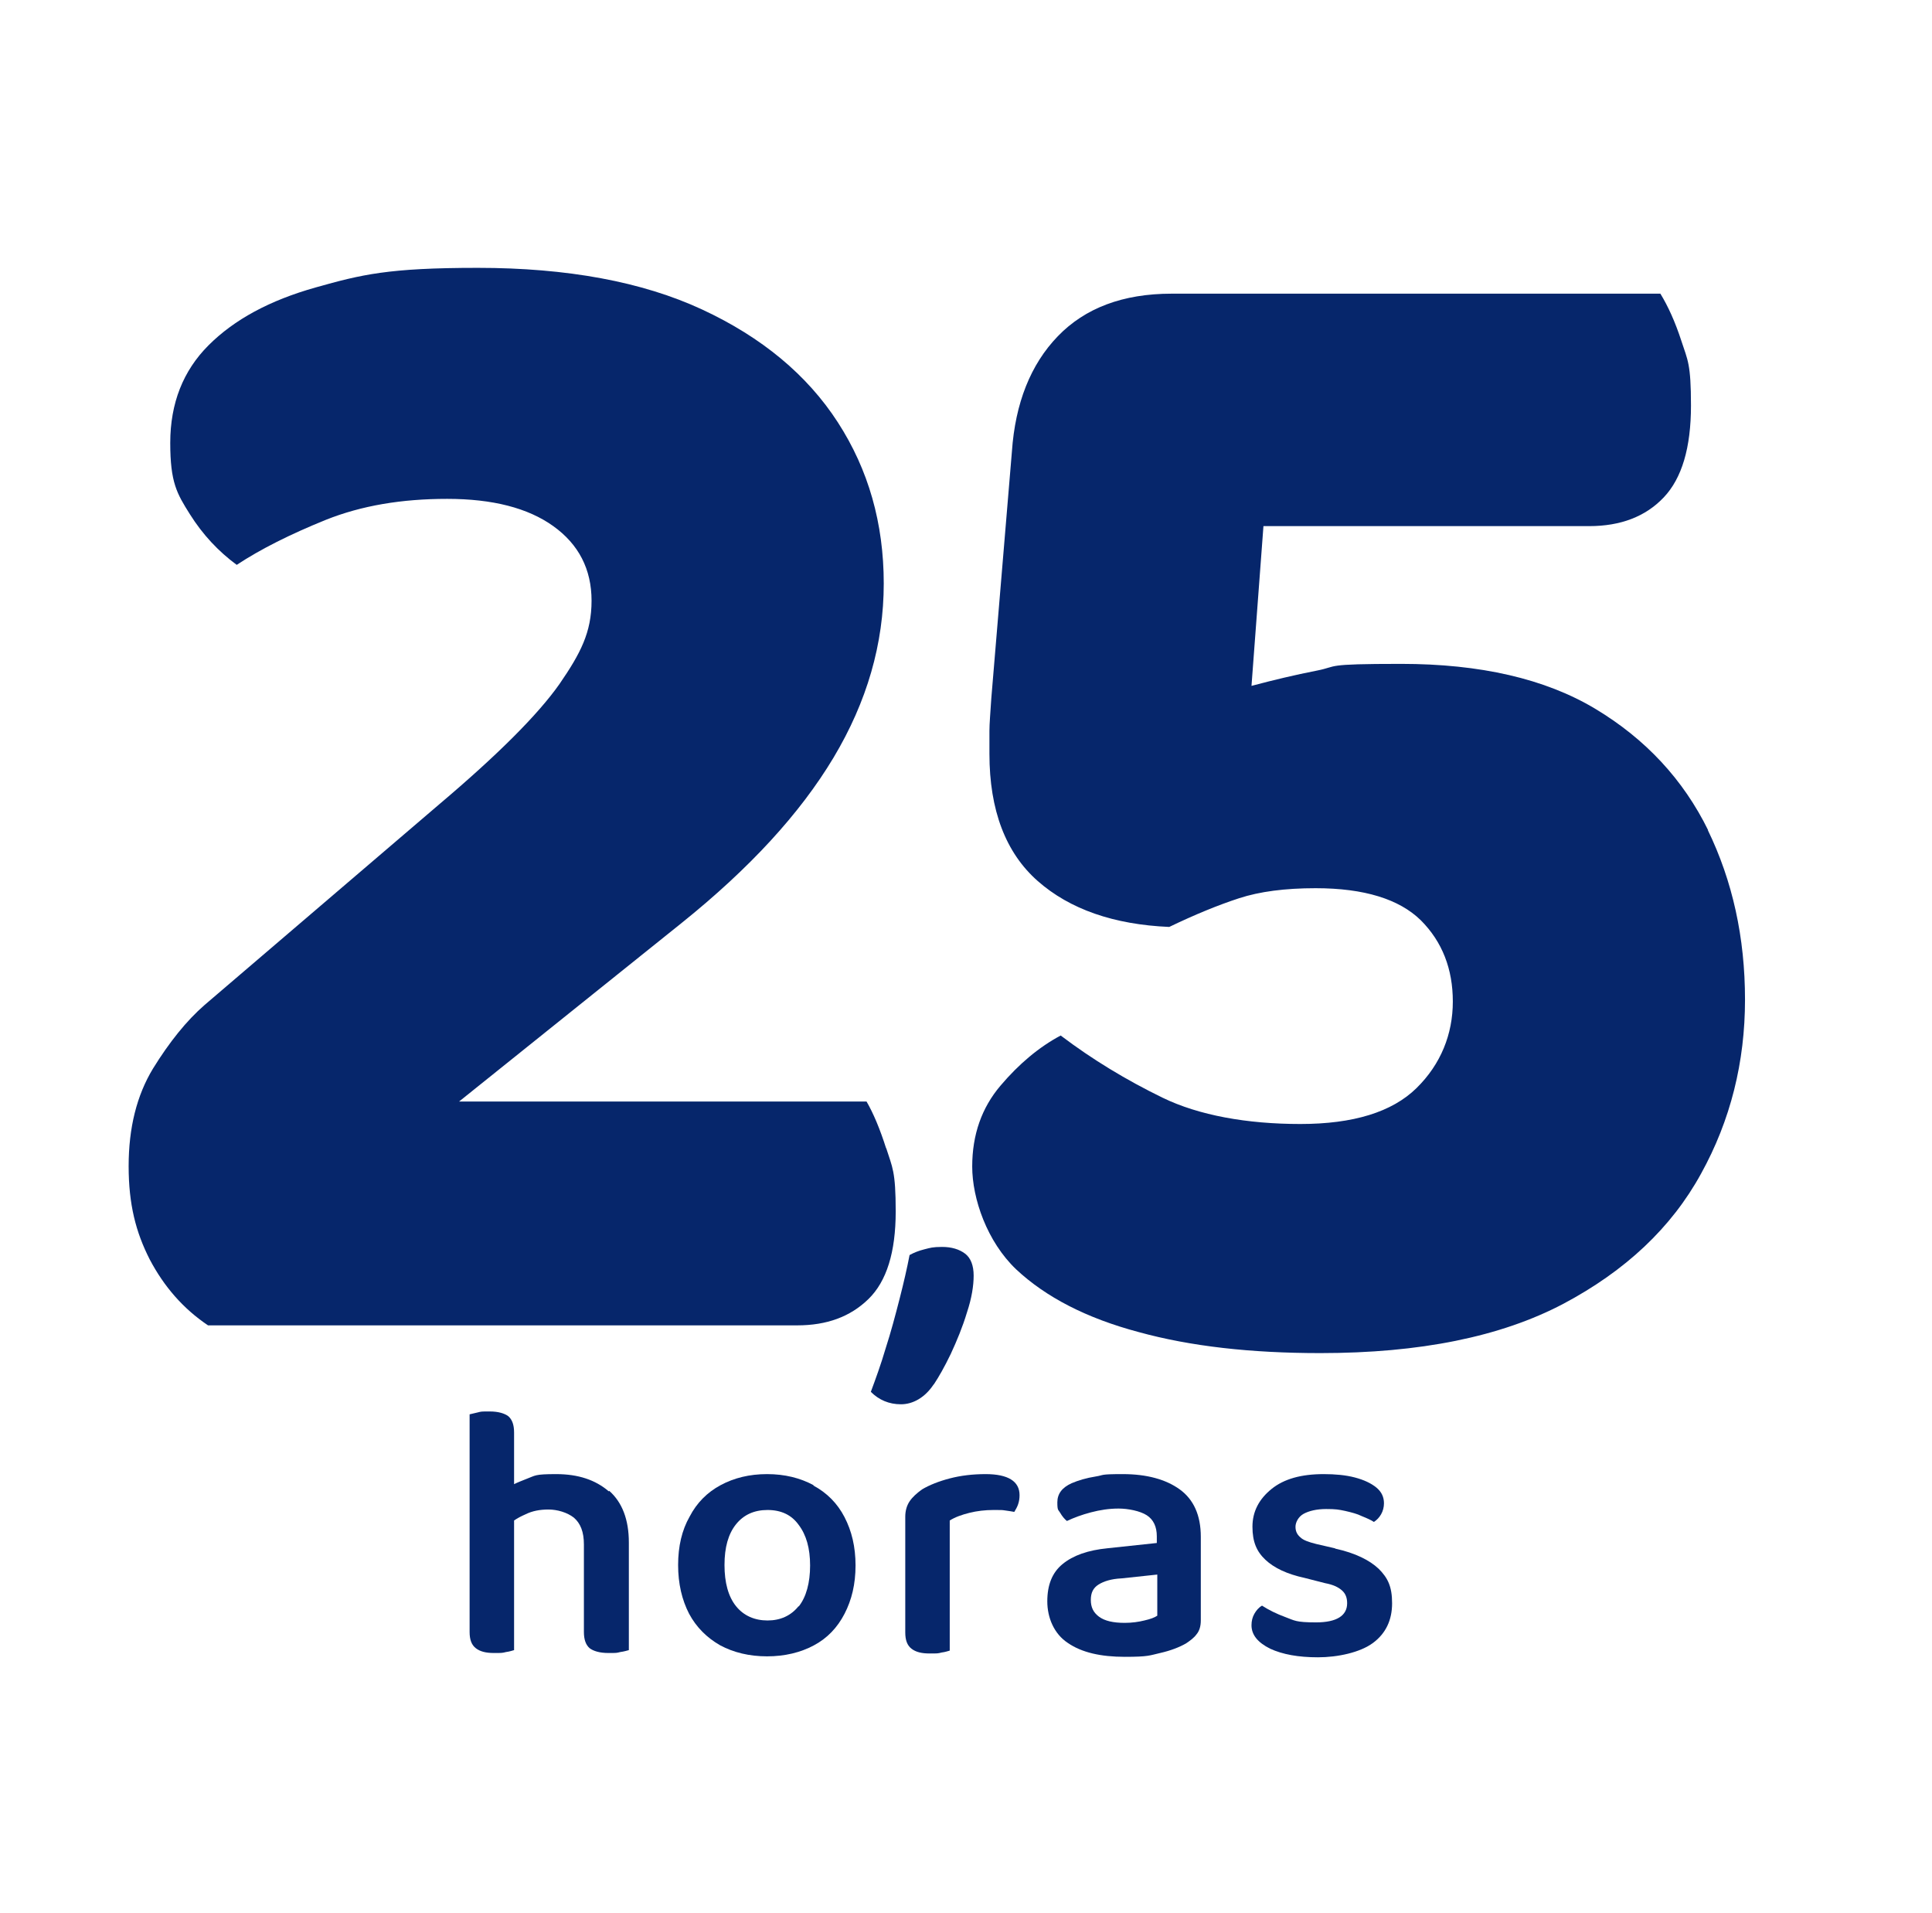 <?xml version="1.0" encoding="UTF-8"?>
<svg id="Layer_1" xmlns="http://www.w3.org/2000/svg" width="404" height="400" xmlns:xlink="http://www.w3.org/1999/xlink" version="1.1" viewBox="0 0 404 400">
  <!-- Generator: Adobe Illustrator 29.3.1, SVG Export Plug-In . SVG Version: 2.1.0 Build 151)  -->
  <defs>
    <style>
      .st0 {
        stroke: #06266b;
        stroke-miterlimit: 10;
        stroke-width: 2px;
      }

      .st0, .st1 {
        fill: #06266b;
      }

      .st2 {
        display: none;
      }
    </style>
  </defs>
  <g class="st2">
    <path class="st0" d="M295.1,200.7c-2.3,0-4.1,1.9-4.1,4.2v121.6c0,3.3-1.3,6.5-3.6,8.9-2.3,2.4-5.5,3.7-8.7,3.7h-98.9c-3.3,0-6.4-1.3-8.7-3.7-2.3-2.4-3.6-5.6-3.6-8.9v-16.8c0-2.3-1.8-4.2-4.1-4.2s-4.1,1.9-4.1,4.2v16.8c0,4.1,1.2,8.1,3.4,11.5s5.3,6.1,9,7.7v14.3c0,1.1.4,2.2,1.2,3s1.8,1.2,2.9,1.2h24.7c1.1,0,2.1-.4,2.9-1.2.8-.8,1.2-1.9,1.2-3v-12.6h49.4v12.6c0,1.1.4,2.2,1.2,3s1.8,1.2,2.9,1.2h24.7c1.1,0,2.1-.4,2.9-1.2.8-.8,1.2-1.9,1.2-3v-14.4c3.7-1.6,6.8-4.3,9-7.7,2.2-3.4,3.4-7.4,3.4-11.5v-121.6c0-1.1-.4-2.2-1.2-3-.9-.7-1.9-1.1-3-1.1h0ZM196.2,355.8h-16.5v-8.4h16.5v8.4ZM278.6,355.8h-16.5v-8.4h16.5v8.4Z"/>
    <path class="st0" d="M278.6,146.1h-98.9c-5.5,0-10.7,2.2-14.6,6.1s-6,9.3-6,14.8v125.8c0,2.3,1.8,4.2,4.1,4.2s4.1-1.9,4.1-4.2v-125.7c0-3.3,1.3-6.5,3.6-8.9s5.5-3.7,8.7-3.7h98.9c3.3,0,6.4,1.3,8.7,3.7,2.3,2.4,3.6,5.6,3.6,8.9v21c0,2.3,1.8,4.2,4.1,4.2s4.1-1.9,4.1-4.2v-21c0-5.6-2.2-10.9-6-14.8-3.7-3.9-8.9-6.2-14.4-6.2h0Z"/>
    <path class="st0" d="M229.2,330.6c13.2,0,25.9-4.9,35.7-13.9,9.8-8.9,16.1-21.2,17.5-34.6,1.5-13.3-2-26.7-9.6-37.6-.6-.9-1.6-1.6-2.7-1.8s-2.2.1-3.1.7c-.9.7-1.5,1.7-1.7,2.8s.1,2.3.8,3.2c8.9,12.7,10.9,29.1,5.3,43.7-5.6,14.5-18,25.2-33,28.4-15,3.2-30.6-1.5-41.5-12.6-10.9-11-15.5-26.9-12.4-42.2,3.1-15.3,13.6-27.9,27.9-33.6s30.4-3.7,42.9,5.4c.9.7,2,.9,3.1.8,1.1-.2,2.1-.8,2.7-1.7s.9-2.1.7-3.2c-.2-1.1-.8-2.1-1.7-2.7-13.9-10.1-31.8-12.8-48-7.3s-28.9,18.6-34.1,35.2c-5.2,16.6-2.3,34.7,7.8,48.8,10.2,14,26.3,22.3,43.4,22.2h0Z"/>
    <path class="st0" d="M211.5,176.5c-1-.4-2.2-.4-3.2.1-1,.4-1.8,1.3-2.2,2.3-2.8,7.3-2.2,15.5,1.7,22.2s10.7,11.2,18.3,12.2,15.3-1.7,20.7-7.2,8-13.3,7.1-21-5.4-14.6-12-18.6-14.7-4.6-21.8-1.8c-2.1.8-3.2,3.3-2.3,5.4.8,2.2,3.2,3.2,5.3,2.4,4.8-1.9,10.2-1.5,14.6,1.2,4.4,2.7,7.4,7.3,8,12.4.6,5.2-1.1,10.4-4.7,14.1-3.6,3.7-8.7,5.5-13.8,4.8s-9.6-3.7-12.2-8.2c-2.6-4.5-3-10-1.1-14.8.8-2.2-.3-4.6-2.4-5.5h0Z"/>
    <path class="st0" d="M233.3,188.1c0,2.3-1.8,4.2-4.1,4.2s-4.1-1.9-4.1-4.2,1.8-4.2,4.1-4.2c2.2,0,4.1,1.9,4.1,4.2"/>
    <path class="st0" d="M200.3,209c0,2.3-1.8,4.2-4.1,4.2s-4.1-1.9-4.1-4.2,1.8-4.2,4.1-4.2,4.1,1.9,4.1,4.2"/>
    <path class="st0" d="M274.5,188.1c0,2.3-1.8,4.2-4.1,4.2s-4.1-1.9-4.1-4.2,1.8-4.2,4.1-4.2c2.3,0,4.1,1.9,4.1,4.2"/>
    <path class="st0" d="M188,196.5c0,2.3-1.8,4.2-4.1,4.2s-4.1-1.9-4.1-4.2,1.8-4.2,4.1-4.2,4.1,1.8,4.1,4.2"/>
    <path class="st0" d="M210.4,308.6c10.5,6.3,23.3,7,34.4,1.8,11.1-5.2,18.9-15.5,21.1-27.7s-1.7-24.7-10.3-33.4c-8.6-8.8-20.9-12.7-32.9-10.5-12,2.2-22.1,10.2-27.2,21.5-5.1,11.3-4.4,24.3,1.8,35,1.2,2,3.7,2.7,5.6,1.5,2-1.2,2.6-3.7,1.5-5.7-4.8-8.3-5.3-18.5-1.4-27.2,3.9-8.8,11.9-15,21.2-16.7s18.9,1.3,25.6,8.2c6.7,6.8,9.7,16.5,8,26s-7.8,17.5-16.4,21.5c-8.6,4-18.6,3.5-26.8-1.4-.9-.6-2.1-.8-3.1-.5-1.1.3-2,1-2.5,1.9-.6,1-.7,2.1-.4,3.2.1,1,.8,2,1.8,2.5h0Z"/>
    <path class="st0" d="M225.1,259.4c0,2.3-1.8,4.2-4.1,4.2s-4.1-1.9-4.1-4.2,1.8-4.2,4.1-4.2,4.1,1.8,4.1,4.2"/>
    <path class="st0" d="M241.5,259.4c0,2.3-1.8,4.2-4.1,4.2s-4.1-1.9-4.1-4.2,1.8-4.2,4.1-4.2,4.1,1.8,4.1,4.2"/>
    <path class="st0" d="M233.3,276.1c0,2.3-1.8,4.2-4.1,4.2s-4.1-1.9-4.1-4.2,1.8-4.2,4.1-4.2,4.1,1.9,4.1,4.2"/>
    <path class="st0" d="M225.1,292.9c0,2.3-1.8,4.2-4.1,4.2s-4.1-1.9-4.1-4.2,1.8-4.2,4.1-4.2c2.2,0,4.1,1.9,4.1,4.2"/>
    <path class="st0" d="M241.5,292.9c0,2.3-1.8,4.2-4.1,4.2s-4.1-1.9-4.1-4.2,1.8-4.2,4.1-4.2c2.3,0,4.1,1.9,4.1,4.2"/>
    <path class="st0" d="M249.8,276.1c0,2.3-1.8,4.2-4.1,4.2s-4.1-1.9-4.1-4.2,1.8-4.2,4.1-4.2,4.1,1.9,4.1,4.2"/>
    <path class="st0" d="M216.8,276.1c0,2.3-1.8,4.2-4.1,4.2s-4.1-1.9-4.1-4.2,1.8-4.2,4.1-4.2,4.1,1.9,4.1,4.2"/>
    <path class="st0" d="M258,213.2c0,3.3,1.3,6.5,3.6,8.9,2.3,2.4,5.5,3.7,8.7,3.7s6.4-1.3,8.7-3.7c2.3-2.4,3.6-5.6,3.6-8.9s-1.3-6.5-3.6-8.9c-2.3-2.4-5.5-3.7-8.7-3.7s-6.4,1.3-8.7,3.7-3.6,5.6-3.6,8.9ZM270.4,209c1.7,0,3.2,1,3.8,2.6.6,1.6.3,3.4-.9,4.6s-3,1.6-4.5.9c-1.5-.6-2.5-2.2-2.5-3.9s1.8-4.2,4.1-4.2Z"/>
    <path class="st0" d="M96.4,224l-25.9,14.2c-1.8,1-2.5,3.3-1.5,5.1l9.1,17.1c-1.2.2-2.4.6-3.6,1.2-2.6,1.4-4.5,3.8-5.3,6.7s-.5,5.9.9,8.5,3.7,4.6,6.5,5.4c2.8.9,5.8.5,8.4-.9s4.5-3.8,5.3-6.7.5-5.9-.9-8.5l-5.2-9.9,19.4-10.7,5.6,10.5c-1.2.2-2.4.6-3.6,1.2-2.6,1.4-4.5,3.8-5.3,6.7-.8,2.9-.5,5.9.9,8.5s3.7,4.6,6.5,5.4c2.8.9,5.8.5,8.4-.9s4.5-3.8,5.3-6.7c.8-2.9.5-5.9-.9-8.5l-19.2-36.2c-.5-.9-1.2-1.5-2.2-1.8-.9-.3-1.9-.2-2.7.3h0ZM81.5,274.7c-1.3.7-2.9.6-4.1-.4s-1.6-2.5-1.2-4,1.7-2.5,3.1-2.7c1.5-.2,2.9.6,3.6,1.9.5.9.6,1.9.3,2.8-.2,1.1-.8,1.9-1.7,2.4ZM77.2,243l19.4-10.7,3.5,6.6-19.4,10.7-3.5-6.6ZM112.6,270.3c-1.3.7-2.9.6-4.1-.4s-1.6-2.5-1.2-4,1.7-2.5,3.1-2.6c1.5-.2,2.9.6,3.6,1.9.5.9.6,1.9.3,2.8-.2,1.1-.8,1.9-1.7,2.3Z"/>
    <path class="st0" d="M326.6,231.2c-.7,2.7-.3,5.6,1,8,1.4,2.4,3.6,4.2,6.3,4.9.9.2,1.8.4,2.7.4,3.7,0,7.1-2,9-5.3s1.8-7.3,0-10.6l-8.7-15.2,9-5.3c4-2.3,6.9-6.2,8.1-10.7s.6-9.3-1.7-13.4c-1-1.7-3.1-2.3-4.7-1.3l-18,10.6c-2.4,1.4-4.1,3.7-4.8,6.4-.7,2.7-.3,5.6,1,8l9,15.8c-1.9.3-3.7,1.2-5.2,2.6-1.5,1.4-2.5,3.1-3,5.1h0ZM333,199.4l14.5-8.5h0c.4,2.1.1,4.4-.8,6.4s-2.4,3.6-4.2,4.7l-9,5.3-1.7-3c-.5-.8-.6-1.8-.3-2.7.2-.9.7-1.7,1.5-2.2h0ZM333.3,233c.4-1.4,1.5-2.4,2.9-2.6,1.4-.2,2.7.5,3.4,1.7.6,1,.6,2.3.1,3.3-.5,1.1-1.5,1.8-2.7,1.9s-2.3-.3-3.1-1.2c-.6-.8-.9-2-.6-3.1h0Z"/>
    <path class="st0" d="M327,316.8c3.3,0,6.4-1.3,8.7-3.7s3.6-5.6,3.6-8.9-1.3-6.5-3.6-8.9c-2.3-2.4-5.5-3.7-8.7-3.7s-6.4,1.3-8.7,3.7-3.6,5.6-3.6,8.9,1.3,6.5,3.6,8.9,5.5,3.7,8.7,3.7ZM327,300.1c1.7,0,3.2,1,3.8,2.6.6,1.6.3,3.4-.9,4.6-1.2,1.2-3,1.6-4.5.9-1.5-.6-2.5-2.2-2.5-3.9s1.9-4.2,4.1-4.2Z"/>
    <path class="st0" d="M127.9,326.2c-3.3,0-6.4,1.3-8.7,3.7-2.3,2.4-3.6,5.6-3.6,8.9s1.3,6.5,3.6,8.9,5.5,3.7,8.7,3.7,6.4-1.3,8.7-3.7c2.3-2.4,3.6-5.6,3.6-8.9s-1.3-6.5-3.6-8.9c-2.3-2.4-5.5-3.7-8.7-3.7ZM127.9,342.9c-1.7,0-3.2-1-3.8-2.6-.6-1.6-.3-3.4.9-4.6,1.2-1.2,3-1.6,4.5-.9,1.5.6,2.5,2.2,2.5,3.9s-.4,2.2-1.2,3-1.8,1.2-2.9,1.2Z"/>
    <path class="st0" d="M284.4,35.8c-2.9,0-5.7,1.2-7.8,3.3-2.1,2.1-3.2,5-3.2,7.9s1.2,5.8,3.2,7.9c2.1,2.1,4.9,3.3,7.8,3.3s5.7-1.2,7.8-3.3c2.1-2.1,3.2-5,3.2-7.9s-1.2-5.8-3.2-7.9c-2.1-2.1-4.9-3.3-7.8-3.3ZM284.4,50.8c-1.5,0-2.8-.9-3.4-2.3-.6-1.4-.3-3,.8-4.1s2.6-1.4,4-.8c1.4.6,2.3,1.9,2.3,3.5s-.4,1.9-1.1,2.6c-.7.7-1.6,1.1-2.6,1.1Z"/>
    <path class="st0" d="M154.9,136.1c0,2.6-2.1,4.7-4.6,4.7s-4.6-2.1-4.6-4.7,2.1-4.7,4.6-4.7,4.6,2.1,4.6,4.7"/>
    <path class="st0" d="M137,228.5c0,2.3-1.8,4.2-4.1,4.2s-4.1-1.9-4.1-4.2,1.8-4.2,4.1-4.2,4.1,1.9,4.1,4.2"/>
    <path class="st0" d="M370.4,207.3c0,2.3-1.8,4.2-4.1,4.2s-4.1-1.9-4.1-4.2,1.8-4.2,4.1-4.2,4.1,1.9,4.1,4.2"/>
    <path class="st0" d="M315.7,263.6c0,2.3-1.8,4.2-4.1,4.2s-4.1-1.9-4.1-4.2,1.8-4.2,4.1-4.2,4.1,1.8,4.1,4.2"/>
    <path class="st0" d="M317.6,79.3c.3-2.7,2.6-4.7,5.3-4.4,2.6.3,4.6,2.7,4.3,5.3-.3,2.7-2.6,4.7-5.3,4.4-2.6-.2-4.6-2.6-4.3-5.3"/>
    <path class="st0" d="M165.4,67.2c-1.9-.9-4.2,0-5.1,1.8-1.2,2.4-2.7,4.9-4.6,7.4,0,0,0,0-.1,0-24.8,32.2-96.1,54.4-131.4,41.2-2-.7-4.2.3-4.9,2.3-.7,2,.3,4.3,2.3,4.9,4,1.5,8.4,2.6,13.3,3.3l12.8,30.3c1.3,3,5.3,3.2,6.8.4l17.1-31.5c3.9-.6,7.9-1.5,11.9-2.4l28.4,29.8c2.2,2.3,6.1,1,6.5-2.2l6-42.6c3-1.5,5.9-3.2,8.7-4.8l32.4,15.4c2.9,1.4,6-1.2,5.3-4.4l-8.1-36.4c1.8-2.5,3.3-5,4.5-7.5.9-1.9.1-4.2-1.8-5.1h0ZM62.3,128.7l-10.6,19.6-8.1-19.1c6,.3,12.6.1,18.7-.5h0ZM116.1,114l-4.2,29.7-20-20.9c8.1-2.2,16.6-5.4,24.2-8.8ZM161.6,110.3l-20.9-9.9c5.7-4.1,10.5-7.8,15.7-13.2l5.2,23.1Z"/>
    <path class="st0" d="M243.7,54.5c2.2,3.4,5,6.7,8.3,10.1l-6.9,30c-.9,3,2.1,5.7,4.9,4.4l30.3-14.1c3.3,1.8,6.8,3.4,10.3,5l5.1,38.8c.4,3,4,4.2,6.1,2.1l28-28.9c3.1.5,6.2,1,9.3,1.3l16,30.1c1.4,2.7,5.3,2.5,6.5-.3l13.9-32.2c2.7-.9,5.2-1.9,7.5-3.1,1.8-.9,2.4-3.1,1.5-4.9s-3.1-2.5-4.8-1.6c-30.9,16.5-108-6.8-130-40.7-1.1-1.7-3.3-2.1-5-1-1.6,1.1-2,3.3-1,5h0ZM347.6,103.8c6.4.2,12.9,0,19.2-1l-8.8,20.4-10.4-19.4ZM321.4,100.1l-19.5,20.1-3.6-27.2c7.4,2.8,14.8,5.2,23.1,7.1ZM258.1,70.2c4.5,3.8,10,7.6,14.5,10.3l-18.9,8.8,4.4-19.1h0Z"/>
    <path class="st0" d="M145.3,65.7c4.5-2.8,6-8.7,3.3-13.3s-8.5-6.1-13.1-3.3c-4.5,2.8-6,8.7-3.3,13.3,2.7,4.6,8.6,6.1,13.1,3.3ZM139.4,55.8c.9-.5,2.1-.2,2.6.7s.2,2.1-.7,2.7-2.1.2-2.6-.7c-.5-1-.2-2.2.7-2.7Z"/>
    <path class="st0" d="M79.8,186.2h12.2c.7,0,1.4-.2,2-.5,3.3-2,1.9-7.2-2-7.2h-9.2l3.8-7.2c1-1.8.9-4.1,0-5.8h0c-.9-1.7-2.6-2.8-4.4-3l-6.5-.7,1.8-2.8c1.7-2.7,1.7-6.1,0-8.9l-.9-1.6c-1.1-1.8-3.4-2.4-5.2-1.3-1.8,1.1-2.4,3.5-1.3,5.3l.9,1.6c0,.2,0,.5,0,.7l-3.3,5.3c-2.4,3.7,0,8.6,4.3,9.1l6.8.7-4,7.6c-2.2,3.9.7,8.7,5.1,8.7h0Z"/>
    <path class="st0" d="M110.6,87.9h12.2c.7,0,1.4-.2,2-.5,3.3-2,1.9-7.2-2-7.2h-9.2l3.8-7.2c1-1.8.9-4.1,0-5.8h0c-.9-1.7-2.6-2.8-4.4-3l-6.5-.7,1.8-2.9c1.1-1.8.6-4.2-1.2-5.4-1.8-1.1-4.1-.6-5.3,1.2l-3.3,5.3c-2.4,3.7,0,8.6,4.3,9.1l6.8.7-4,7.6c-2,4,.8,8.8,5.2,8.8h0Z"/>
    <path class="st0" d="M256.9,119.5l6.5,8.8c.4.5.9.9,1.4,1.1,3.2,1.3,6.1-2.5,4-5.3l-4.9-6.7,7.1-1.1c1.8-.3,3.3-1.5,4-3.2h0c.6-1.6.5-3.4-.3-4.8l-3-5.1,3-.2c1.9,0,3.3-1.8,3.1-3.7-.1-1.9-1.8-3.3-3.7-3.2l-5.5.4c-3.9.3-6,4.7-4.1,8l3.2,5.3-7.5,1.2c-3.8.7-5.7,5.3-3.3,8.5h0Z"/>
    <path class="st0" d="M206.9,106.3c-.6,6,3.8,11.4,9.7,12s11.2-3.8,11.8-9.8-3.8-11.4-9.7-12-11.2,3.8-11.8,9.8ZM214,107c.2-2,2-3.5,3.9-3.3,2,.2,3.4,2,3.2,4s-2,3.5-3.9,3.3-3.4-2-3.2-4Z"/>
    <path class="st0" d="M135.5,134.9c1.7-1.3,2-3.7.8-5.4-1.3-1.7-3.7-2.1-5.3-.8-1.7,1.3-2,3.7-.8,5.4,1.2,1.8,3.6,2.1,5.3.8Z"/>
    <path class="st0" d="M59.7,104.4c1.7-1.3,2-3.7.8-5.4-1.3-1.7-3.7-2.1-5.3-.8-1.7,1.3-2,3.7-.8,5.4,1.2,1.7,3.6,2.1,5.3.8Z"/>
    <path class="st0" d="M279.8,121.4c-.4,2,.9,3.9,2.8,4.3s3.8-.9,4.2-2.9c.4-2-.9-3.9-2.8-4.3-1.9-.3-3.8,1-4.2,2.9Z"/>
    <path class="st0" d="M242.1,63c.4-2-.9-3.9-2.8-4.3-1.9-.4-3.8.9-4.2,2.9s.9,3.9,2.8,4.3c1.9.4,3.8-.9,4.2-2.9Z"/>
    <path class="st0" d="M220.8,90.3l1.4-7.2,7,1.4-1.4,7.2-7-1.4Z"/>
    <path class="st0" d="M111.9,171.1l-6.1,4.6,4.6,6.2,6.1-4.6-4.6-6.2Z"/>
    <path class="st0" d="M82.2,90.7l4.5,6.2-6.1,4.6-4.5-6.2,6.1-4.6Z"/>
    <path class="st0" d="M294.9,68.4l4.1,5.5-5.5,4.1-4.1-5.5,5.5-4.1Z"/>
    <path class="st0" d="M325.6,133l1.4-7.2,7,1.4-1.4,7.2-7-1.4Z"/>
  </g>
  <g>
    <path class="st1" d="M185.3,240.1c-1.3-4.1-2.7-7.4-4.1-9.8h-85.2l46.5-37.3c14.2-11.4,24.8-22.9,31.8-34.6,7-11.7,10.5-23.8,10.5-36.4s-3.2-23.8-9.6-33.7c-6.4-9.9-15.9-17.8-28.4-23.6-12.5-5.8-28.2-8.7-46.9-8.7s-24.3,1.4-33.9,4.1c-9.6,2.7-17,6.7-22.4,12.1-5.3,5.3-8,12.1-8,20.4s1.4,10.6,4.1,14.9c2.7,4.3,6,7.8,9.8,10.6,5-3.3,11.2-6.4,18.6-9.4,7.5-3,15.9-4.4,25.4-4.4s16.9,1.9,22.2,5.7c5.3,3.8,8,9,8,15.6s-2.3,11-6.7,17.4c-4.5,6.4-12.9,14.8-25.2,25.2l-49,41.9c-3.8,3.3-7.4,7.8-10.8,13.3-3.4,5.6-5.1,12.4-5.1,20.4s1.5,13.8,4.4,19.5c3,5.7,7,10.3,12.2,13.8h123.2c6.2,0,11.1-1.8,14.9-5.5,3.8-3.7,5.7-9.8,5.7-18.3s-.7-9.2-2-13.3Z"/>
    <path class="st1" d="M195.3,289.4c1-1.5,2.2-3.6,3.5-6.3,1.3-2.8,2.5-5.7,3.4-8.7,1-3,1.4-5.6,1.4-7.7s-.6-3.7-1.8-4.6c-1.2-.9-2.8-1.4-4.8-1.4s-2.5.2-3.7.5c-1.2.3-2.2.7-3.1,1.2-.5,2.6-1.2,5.7-2.1,9.2-.9,3.5-1.8,6.9-2.9,10.3-1,3.4-2.1,6.4-3.1,9.1,1.7,1.7,3.8,2.6,6.3,2.6s5-1.4,6.8-4.1Z"/>
    <path class="st1" d="M357.2,173.6c-5.2-10.6-13.1-19.1-23.6-25.4-10.5-6.3-24.1-9.4-40.6-9.4s-13,.5-17.6,1.4c-4.6.9-9.2,2-13.7,3.2l2.5-33.4h68.1c6.6,0,11.8-2,15.6-6,3.8-4,5.7-10.4,5.7-19.2s-.7-9.5-2-13.5c-1.3-4-2.8-7.3-4.4-9.9h-102.2c-10.2,0-18.1,3-23.8,8.9-5.7,5.9-8.9,14-9.6,24.1l-4.3,51.5c-.2,3.1-.4,5.4-.4,6.9v4.8c0,11.8,3.4,20.7,10.1,26.6,6.7,5.9,15.9,9.1,27.5,9.6,5.4-2.6,10.3-4.6,14.6-6,4.3-1.4,9.6-2.1,16-2.1,10.2,0,17.5,2.3,22,6.7,4.5,4.5,6.7,10.2,6.7,17s-2.5,13.1-7.6,18.1c-5.1,5-13.2,7.5-24.3,7.5s-21.2-1.8-28.8-5.5c-7.6-3.7-14.7-8-21.3-13-4.5,2.4-8.7,5.9-12.6,10.5s-5.9,10.2-5.9,16.9,3.1,15.7,9.2,21.5c6.2,5.8,14.7,10.2,25.6,13.1,10.9,3,23.5,4.4,38,4.4,20.8,0,37.7-3.4,50.8-10.3,13-6.9,22.6-15.9,28.8-27.2,6.2-11.2,9.2-23.4,9.2-36.4s-2.6-24.8-7.8-35.5Z"/>
    <path class="st1" d="M127.3,311.8c-2.8-2.4-6.4-3.6-11-3.6s-4.3.3-6.2,1c-1,.4-1.8.7-2.6,1.1v-10.8c0-1.6-.4-2.7-1.2-3.4-.8-.6-2.1-1-3.9-1s-1.7,0-2.5.2c-.8.2-1.3.3-1.7.4v45.5c0,1.6.4,2.7,1.3,3.4s2.1,1,3.8,1,1.7,0,2.5-.2c.8-.1,1.3-.3,1.7-.4v-27.1c.7-.5,1.5-.9,2.4-1.3,1.4-.7,3-1,4.8-1s3.9.6,5.3,1.7c1.4,1.2,2.1,3,2.1,5.6v18.3c0,1.6.4,2.7,1.2,3.4.8.6,2.1,1,3.9,1s1.7,0,2.5-.2c.8-.1,1.4-.3,1.8-.4v-22.5c0-4.8-1.4-8.4-4.1-10.8Z"/>
    <path class="st1" d="M170.1,310.5c-2.8-1.5-6-2.3-9.7-2.3s-6.9.8-9.7,2.3c-2.8,1.5-5,3.7-6.5,6.6-1.6,2.8-2.4,6.2-2.4,10.1s.8,7.3,2.3,10.2c1.5,2.8,3.7,5,6.5,6.6,2.8,1.5,6.1,2.3,9.8,2.3s7-.8,9.8-2.3c2.8-1.5,4.9-3.7,6.4-6.6,1.5-2.9,2.3-6.2,2.3-10.1s-.8-7.2-2.3-10.1c-1.5-2.9-3.7-5.1-6.5-6.6ZM167,335.8c-1.6,2-3.8,3-6.5,3s-5-1-6.6-3c-1.6-2-2.4-4.9-2.4-8.6s.8-6.5,2.4-8.5c1.6-2,3.8-3,6.6-3s5,1,6.5,3.1c1.6,2.1,2.4,4.9,2.4,8.5s-.8,6.6-2.4,8.6Z"/>
    <path class="st1" d="M206.1,308.2c-2.7,0-5.2.3-7.5.9-2.3.6-4.3,1.4-5.8,2.3-1.1.8-2,1.6-2.6,2.5s-.9,2-.9,3.2v24.2c0,1.6.4,2.7,1.3,3.4s2.1,1,3.8,1,1.7,0,2.5-.2c.8-.1,1.3-.3,1.7-.4v-27.2c1.1-.7,2.5-1.2,4.1-1.6,1.6-.4,3.3-.6,5.1-.6s1.7,0,2.4.1,1.4.2,1.9.3c.3-.5.6-1,.8-1.6.2-.6.3-1.2.3-1.9,0-2.9-2.4-4.4-7.1-4.4Z"/>
    <path class="st1" d="M246.7,311.4c-2.9-2.1-6.9-3.2-11.9-3.2s-3.8.2-5.7.5c-1.9.3-3.6.8-5,1.4-2,.9-3,2.2-3,4s.2,1.5.6,2.2c.4.7.9,1.3,1.4,1.7,1.5-.7,3.1-1.3,5-1.8,1.9-.5,3.8-.8,5.8-.8s4.5.5,5.9,1.4,2.1,2.4,2.1,4.4v1.4l-10.3,1.1c-4.1.4-7.2,1.5-9.4,3.3-2.2,1.8-3.2,4.4-3.2,7.8s1.4,6.8,4.3,8.7c2.9,2,6.9,2.9,11.9,2.9s5.2-.3,7.4-.8c2.2-.5,4-1.2,5.4-2,.9-.6,1.7-1.2,2.2-1.9.6-.7.9-1.7.9-2.9v-17.5c0-4.5-1.5-7.8-4.4-9.9ZM242,337.8c-.6.4-1.4.7-2.7,1-1.2.3-2.6.5-4.1.5-2.4,0-4.2-.4-5.4-1.3-1.2-.9-1.7-2-1.7-3.5s.5-2.5,1.6-3.2c1.1-.7,2.7-1.2,4.8-1.3l7.5-.8v8.7Z"/>
    <path class="st1" d="M279.1,323.7l-3.9-.9c-1.6-.4-2.7-.8-3.3-1.4-.7-.6-1-1.3-1-2.2s.6-2.1,1.7-2.7c1.1-.6,2.7-1,4.7-1s2.6.1,4,.4c1.3.3,2.5.6,3.5,1.1,1,.4,1.9.8,2.5,1.2.6-.4,1.1-.9,1.5-1.6.4-.7.6-1.5.6-2.3,0-1.3-.5-2.4-1.6-3.3-1.1-.9-2.6-1.6-4.5-2.1-1.9-.5-4.1-.7-6.5-.7-4.7,0-8.3,1-10.9,3.1-2.6,2.1-4,4.7-4,7.9s.9,5.2,2.7,6.9c1.8,1.7,4.5,3,8.2,3.8l4.3,1.1c1.6.3,2.7.8,3.5,1.5.8.7,1.1,1.6,1.1,2.7,0,2.6-2.2,4-6.5,4s-4.5-.4-6.4-1.1c-1.9-.7-3.5-1.5-4.9-2.4-.7.4-1.2,1-1.6,1.7-.4.7-.6,1.5-.6,2.4,0,2,1.3,3.6,3.9,4.9,2.6,1.2,5.9,1.8,10,1.8s8.8-1,11.5-3,4-4.8,4-8.3-.9-5.3-2.8-7.2c-1.9-1.8-4.9-3.3-9-4.2Z"/>
  </g>
</svg>